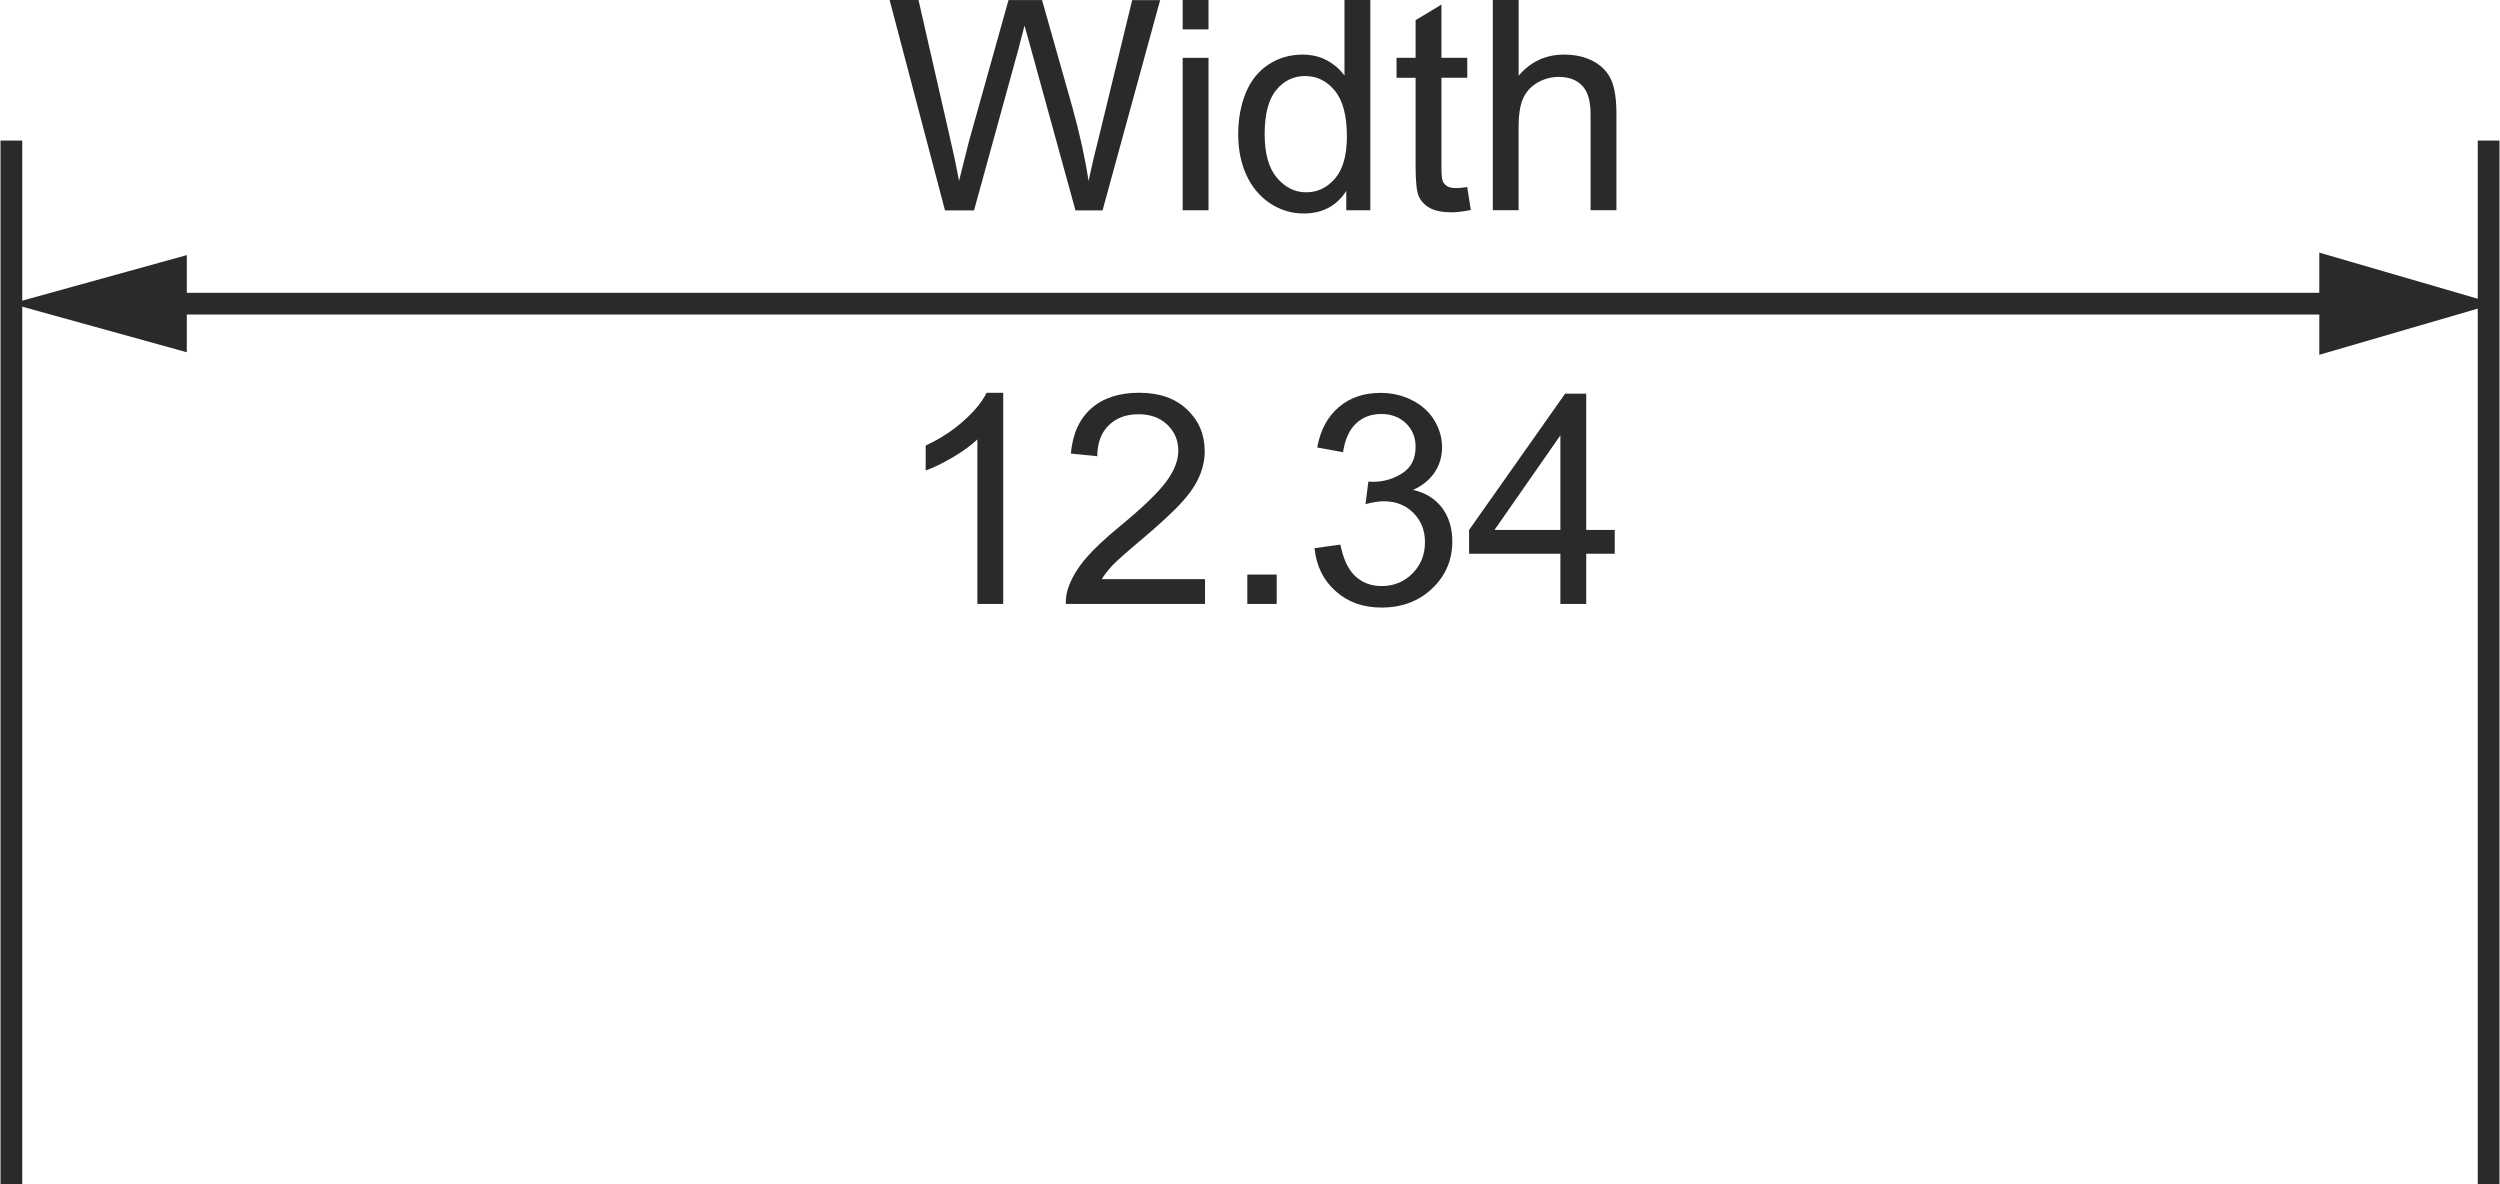 <?xml version="1.0" encoding="UTF-8"?>
<!DOCTYPE svg PUBLIC "-//W3C//DTD SVG 1.1//EN" "http://www.w3.org/Graphics/SVG/1.1/DTD/svg11.dtd">
<!-- Creator: CorelDRAW 2019 (64-Bit) -->
<svg xmlns="http://www.w3.org/2000/svg" xml:space="preserve" width="1.596in" height="0.756in" version="1.1" style="shape-rendering:geometricPrecision; text-rendering:geometricPrecision; image-rendering:optimizeQuality; fill-rule:evenodd; clip-rule:evenodd"
viewBox="0 0 402.32 190.65"
 xmlns:xlink="http://www.w3.org/1999/xlink">
 <defs>
  <style type="text/css">
   <![CDATA[
    .str0 {stroke:#2B2A29;stroke-width:3.5;stroke-miterlimit:2.613}
    .fil0 {fill:none}
    .fil1 {fill:#2B2A29;fill-rule:nonzero}
   ]]>
  </style>
 </defs>
 <g id="_0">
  <line class="fil0 str0" x1="1.75" y1="22.63" x2="1.75" y2= "190.64" />
  <g>
   <path class="fil1" d="M1.75 48.89l28.24 -7.82 0 15.64 -28.24 -7.82zm377.64 1.75l-355.48 0 0 -3.5 355.48 0 0 3.5zm22.16 -1.75l-28.24 8.23 0 -16.45 28.24 8.22z"/>
  </g>
  <line class="fil0 str0" x1="400.57" y1="22.63" x2="400.57" y2= "190.64" />
  <path class="fil1" d="M152.05 33.85l-8.91 -33.85 4.65 0 5.07 22.2c0.55,2.32 1.04,4.63 1.46,6.92 0.89,-3.61 1.41,-5.69 1.56,-6.24l6.4 -22.87 5.4 0 4.85 17.14c1.19,4.25 2.07,8.25 2.64,11.98 0.45,-2.14 1.02,-4.59 1.73,-7.35l5.29 -21.76 4.5 0 -9.27 33.85 -4.36 0 -7.1 -25.79c-0.6,-2.16 -0.96,-3.48 -1.1,-3.97 -0.39,1.54 -0.73,2.87 -1.03,3.96l-7.1 25.8 -4.68 0z"/>
  <path id="1" class="fil1" d="M190.32 4.73l0 -4.73 4.16 0 0 4.73 -4.16 0zm0 29.12l0 -24.54 4.16 0 0 24.54 -4.16 0z"/>
  <path id="2" class="fil1" d="M216.66 33.85l0 -3.11c-1.55,2.42 -3.84,3.63 -6.86,3.63 -1.95,0 -3.75,-0.54 -5.38,-1.62 -1.64,-1.07 -2.91,-2.58 -3.81,-4.5 -0.9,-1.93 -1.35,-4.14 -1.35,-6.65 0,-2.44 0.41,-4.66 1.22,-6.65 0.82,-1.99 2.04,-3.51 3.67,-4.57 1.62,-1.06 3.45,-1.59 5.46,-1.59 1.48,0 2.8,0.31 3.95,0.94 1.15,0.62 2.09,1.44 2.81,2.44l0 -12.17 4.16 0 0 33.85 -3.88 0zm-13.14 -12.24c0,3.14 0.66,5.48 1.99,7.03 1.32,1.55 2.89,2.32 4.7,2.32 1.82,0 3.36,-0.74 4.64,-2.22 1.27,-1.48 1.91,-3.74 1.91,-6.78 0,-3.34 -0.65,-5.8 -1.95,-7.37 -1.29,-1.57 -2.89,-2.35 -4.79,-2.35 -1.85,0 -3.4,0.75 -4.64,2.25 -1.24,1.51 -1.86,3.88 -1.86,7.12z"/>
  <path id="3" class="fil1" d="M236.14 30.14l0.57 3.67c-1.17,0.24 -2.21,0.37 -3.13,0.37 -1.5,0 -2.67,-0.24 -3.51,-0.72 -0.83,-0.48 -1.41,-1.1 -1.75,-1.88 -0.34,-0.78 -0.5,-2.42 -0.5,-4.92l0 -14.14 -3.07 0 0 -3.21 3.07 0 0 -6.07 4.16 -2.5 0 8.56 4.16 0 0 3.21 -4.16 0 0 14.37c0,1.19 0.07,1.95 0.22,2.29 0.14,0.34 0.38,0.61 0.71,0.81 0.33,0.2 0.8,0.3 1.42,0.3 0.46,0 1.06,-0.05 1.81,-0.17z"/>
  <path id="4" class="fil1" d="M240.25 33.85l0 -33.85 4.16 0 0 12.18c1.93,-2.26 4.37,-3.39 7.31,-3.39 1.8,0 3.37,0.35 4.71,1.07 1.33,0.72 2.29,1.7 2.86,2.96 0.58,1.26 0.86,3.1 0.86,5.49l0 15.53 -4.16 0 0 -15.51c0,-2.07 -0.45,-3.59 -1.34,-4.53 -0.9,-0.95 -2.16,-1.42 -3.8,-1.42 -1.22,0 -2.37,0.32 -3.45,0.95 -1.08,0.64 -1.84,1.5 -2.31,2.6 -0.46,1.09 -0.69,2.59 -0.69,4.51l0 13.4 -4.16 0z"/>
  <path id="5" class="fil1" d="M161.43 97.23l-4.16 0 0 -26.49c-1,0.96 -2.32,1.91 -3.94,2.87 -1.62,0.95 -3.09,1.67 -4.38,2.14l0 -4.02c2.32,-1.09 4.36,-2.41 6.1,-3.97 1.74,-1.55 2.98,-3.06 3.7,-4.52l2.68 0 0 33.99z"/>
  <path id="6" class="fil1" d="M193.92 93.26l0 3.97 -22.41 0c-0.03,-1 0.13,-1.96 0.49,-2.89 0.58,-1.52 1.5,-3.03 2.77,-4.5 1.27,-1.47 3.08,-3.18 5.44,-5.11 3.66,-3.02 6.15,-5.41 7.45,-7.17 1.31,-1.76 1.96,-3.44 1.96,-5.01 0,-1.65 -0.59,-3.03 -1.77,-4.17 -1.18,-1.13 -2.73,-1.69 -4.63,-1.69 -2.01,0 -3.62,0.6 -4.82,1.8 -1.21,1.19 -1.81,2.84 -1.83,4.96l-4.25 -0.43c0.29,-3.18 1.39,-5.61 3.3,-7.28 1.91,-1.67 4.47,-2.51 7.7,-2.51 3.25,0 5.82,0.9 7.71,2.7 1.9,1.8 2.84,4.04 2.84,6.71 0,1.35 -0.28,2.69 -0.84,3.99 -0.55,1.32 -1.47,2.7 -2.76,4.14 -1.29,1.44 -3.43,3.44 -6.41,5.96 -2.5,2.1 -4.1,3.51 -4.81,4.26 -0.71,0.75 -1.29,1.5 -1.76,2.25l16.62 0z"/>
  <polygon id="7" class="fil1" points="200.73,97.23 200.73,92.5 205.46,92.5 205.46,97.23 "/>
  <path id="8" class="fil1" d="M211.55 88.25l4.16 -0.57c0.48,2.36 1.28,4.06 2.43,5.11 1.14,1.04 2.55,1.56 4.21,1.56 1.97,0 3.63,-0.68 4.97,-2.03 1.34,-1.35 2.01,-3.03 2.01,-5.03 0,-1.91 -0.62,-3.48 -1.88,-4.73 -1.24,-1.24 -2.83,-1.86 -4.76,-1.86 -0.79,0 -1.76,0.16 -2.94,0.46l0.47 -3.64c0.27,0.03 0.5,0.05 0.67,0.05 1.78,0 3.37,-0.46 4.8,-1.39 1.42,-0.92 2.13,-2.34 2.13,-4.25 0,-1.52 -0.52,-2.78 -1.55,-3.78 -1.03,-1 -2.36,-1.5 -4,-1.5 -1.62,0 -2.97,0.51 -4.05,1.54 -1.08,1.02 -1.77,2.56 -2.08,4.61l-4.16 -0.76c0.51,-2.79 1.66,-4.96 3.47,-6.49 1.8,-1.54 4.04,-2.3 6.72,-2.3 1.84,0 3.55,0.39 5.1,1.19 1.56,0.79 2.75,1.87 3.57,3.23 0.83,1.37 1.24,2.82 1.24,4.36 0,1.46 -0.39,2.78 -1.17,3.98 -0.79,1.2 -1.95,2.15 -3.49,2.86 2,0.46 3.55,1.42 4.66,2.88 1.1,1.45 1.65,3.28 1.65,5.46 0,2.95 -1.08,5.47 -3.23,7.52 -2.16,2.06 -4.88,3.08 -8.18,3.08 -2.97,0 -5.44,-0.89 -7.4,-2.66 -1.97,-1.77 -3.09,-4.07 -3.37,-6.89z"/>
  <path id="9" class="fil1" d="M251.13 97.23l0 -8.08 -14.7 0 0 -3.83 15.46 -21.94 3.4 0 0 21.94 4.59 0 0 3.83 -4.59 0 0 8.08 -4.16 0zm0 -11.91l0 -15.23 -10.61 15.23 10.61 0z"/>
 </g>
</svg>
